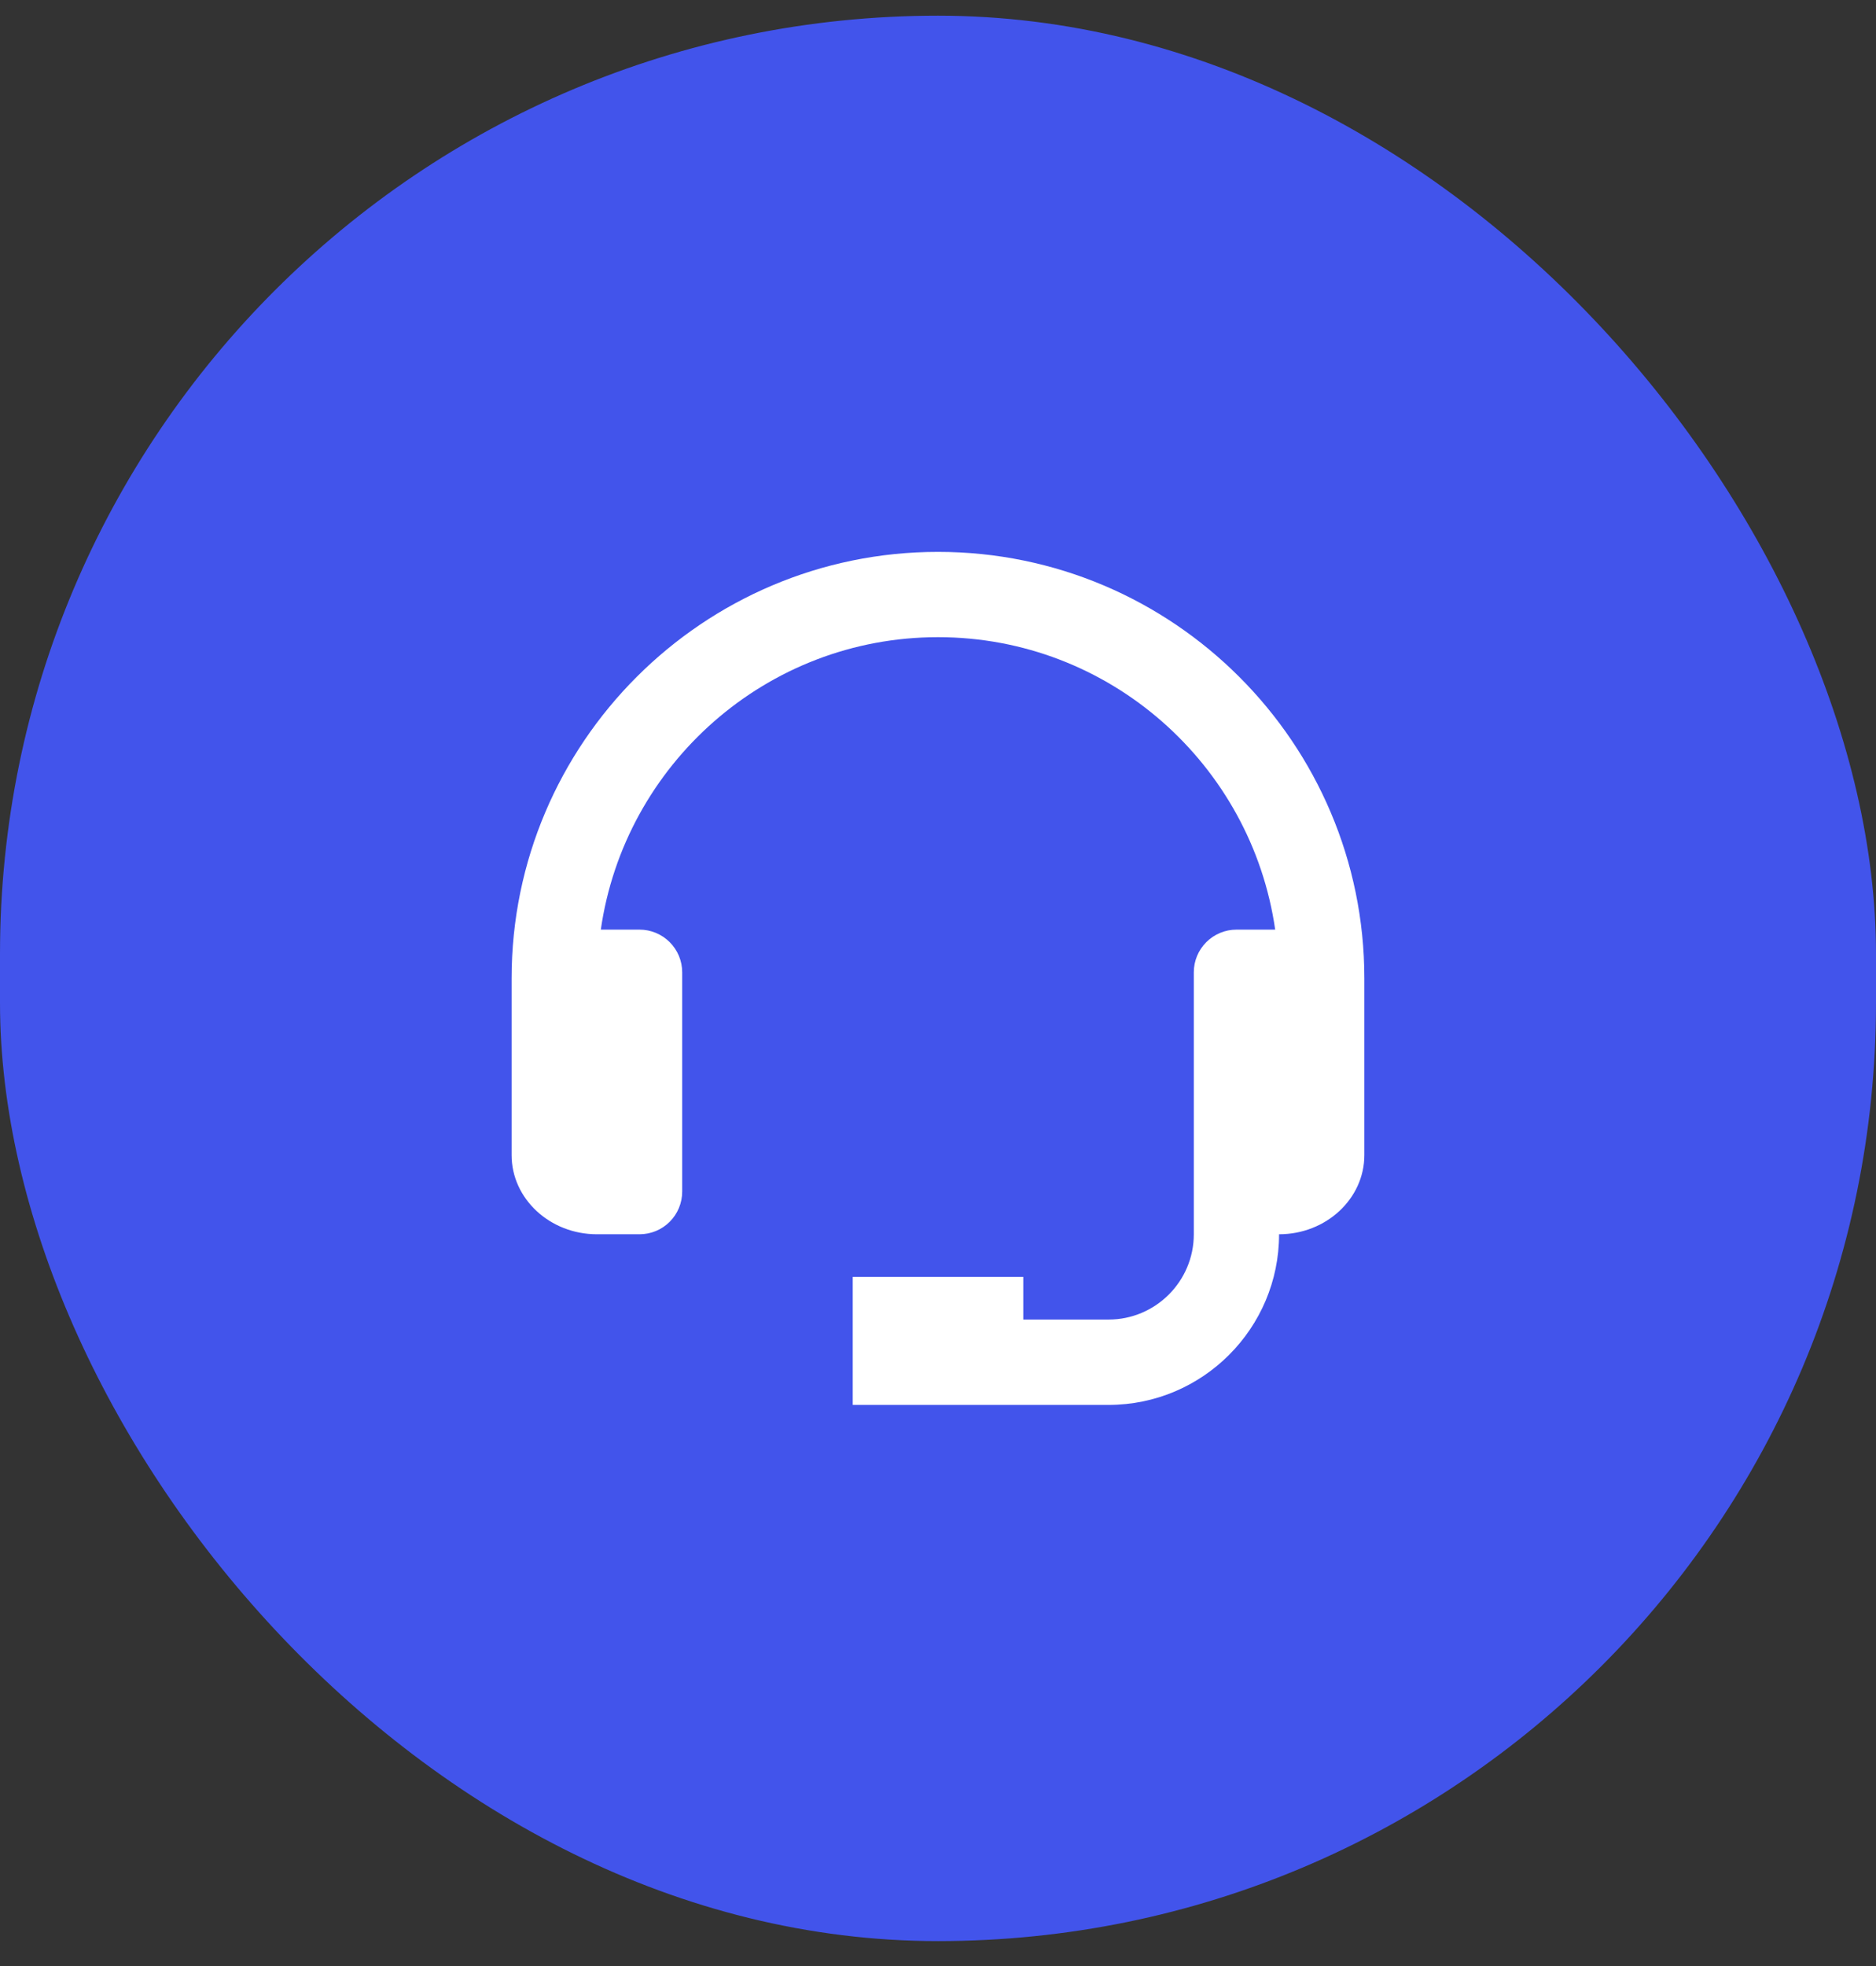 <svg width="42" height="44" viewBox="0 0 42 44" fill="none" xmlns="http://www.w3.org/2000/svg">
<rect x="0" y="0" width="42" height="44" fill="#333333" stroke="none"/>
<rect y="0.351" width="42" height="43.091" rx="21" fill="#4254EB"/>
<path d="M21 12.351C15.737 12.351 11.454 16.633 11.454 21.896V25.851C11.454 26.828 12.311 27.623 13.364 27.623H14.318C14.571 27.623 14.814 27.523 14.993 27.344C15.172 27.165 15.273 26.922 15.273 26.669V21.759C15.273 21.506 15.172 21.264 14.993 21.085C14.814 20.906 14.571 20.805 14.318 20.805H13.451C13.982 17.111 17.161 14.26 21 14.26C24.839 14.26 28.018 17.111 28.549 20.805H27.682C27.429 20.805 27.186 20.906 27.007 21.085C26.828 21.264 26.727 21.506 26.727 21.759V27.623C26.727 28.676 25.871 29.532 24.818 29.532H22.909V28.578H19.091V31.442H24.818C26.924 31.442 28.636 29.729 28.636 27.623C29.689 27.623 30.545 26.828 30.545 25.851V21.896C30.545 16.633 26.263 12.351 21 12.351Z" fill="white"/>
</svg>
